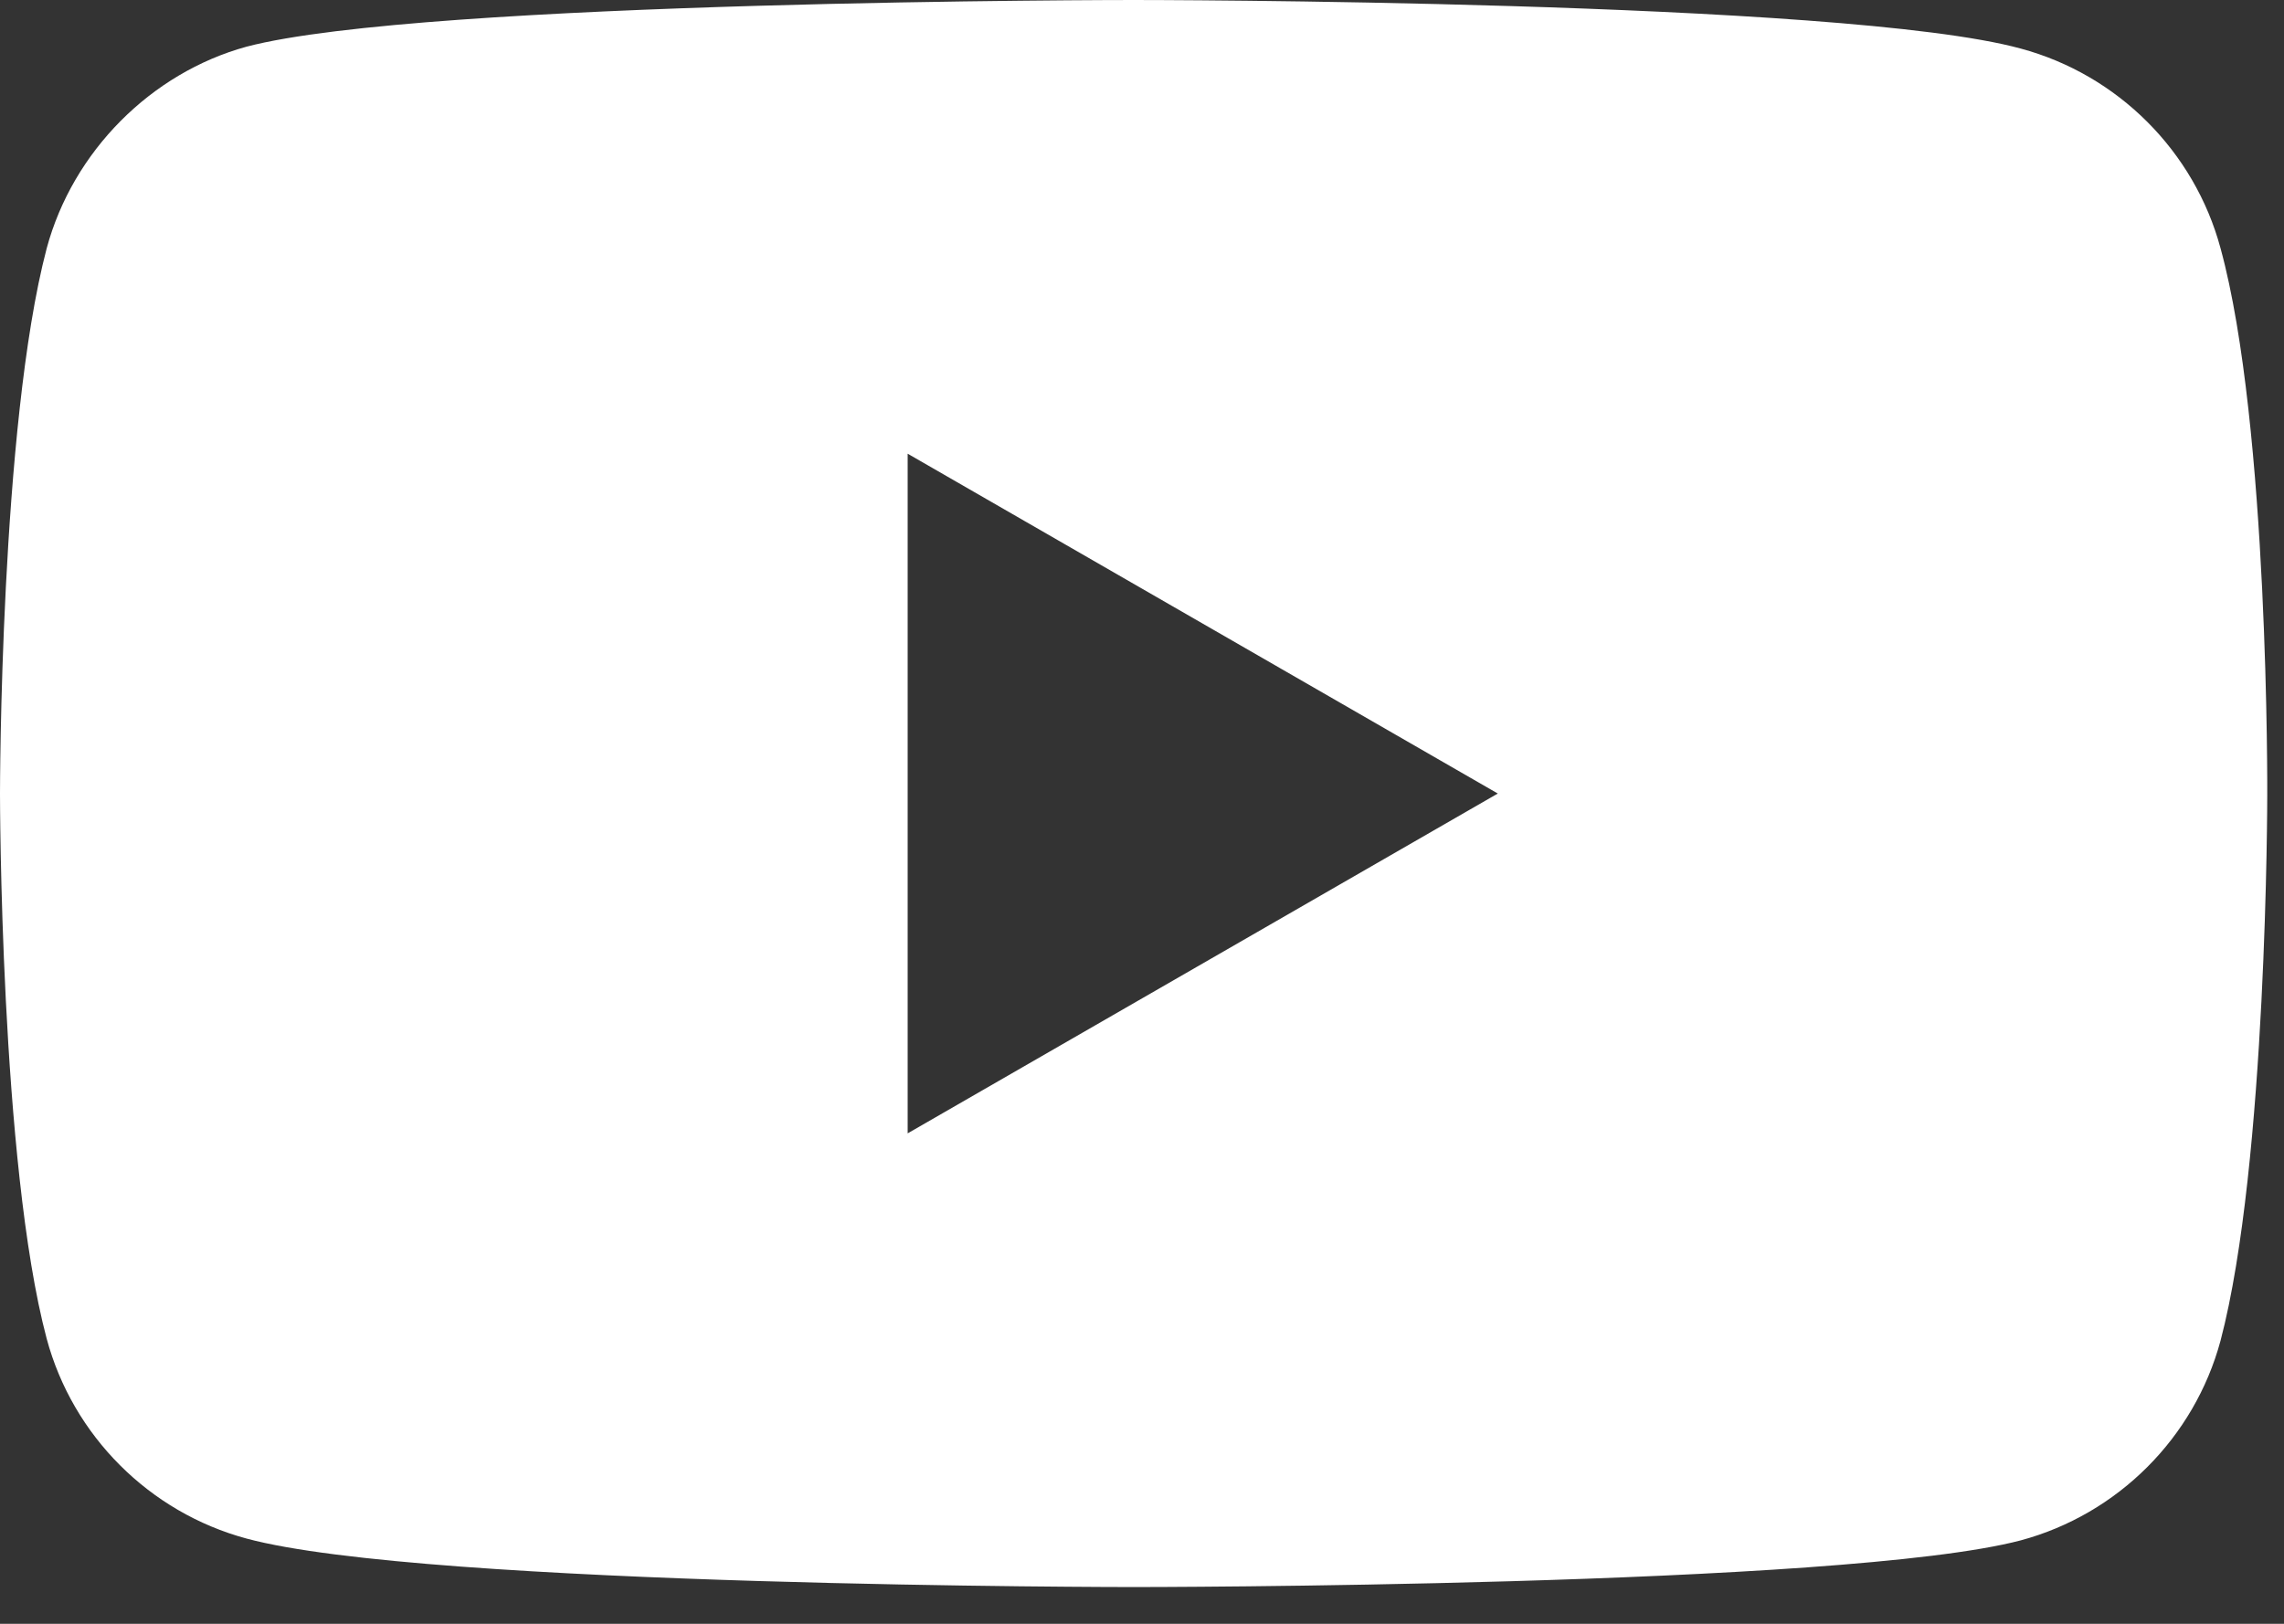 <svg width="45" height="32" viewBox="0 0 45 32" fill="none" xmlns="http://www.w3.org/2000/svg">
<rect x="0" y="0" width="45" height="32" fill="#333333" stroke="none"/>
<path fill-rule="evenodd" clip-rule="evenodd" d="M39.813 0.957C41.726 1.472 43.235 2.98 43.75 4.894C44.707 8.389 44.67 15.675 44.67 15.675C44.67 15.675 44.67 22.924 43.75 26.419C43.235 28.332 41.726 29.841 39.813 30.356C36.317 31.276 22.335 31.276 22.335 31.276C22.335 31.276 8.389 31.276 4.857 30.32C2.944 29.804 1.435 28.296 0.92 26.382C0 22.924 0 15.638 0 15.638C0 15.638 0 8.389 0.92 4.894C1.435 2.981 2.98 1.435 4.857 0.92C8.352 0 22.335 0 22.335 0C22.335 0 36.317 0 39.813 0.957ZM29.51 15.638L17.883 22.335V8.941L29.51 15.638Z" fill="white"/>
</svg>

